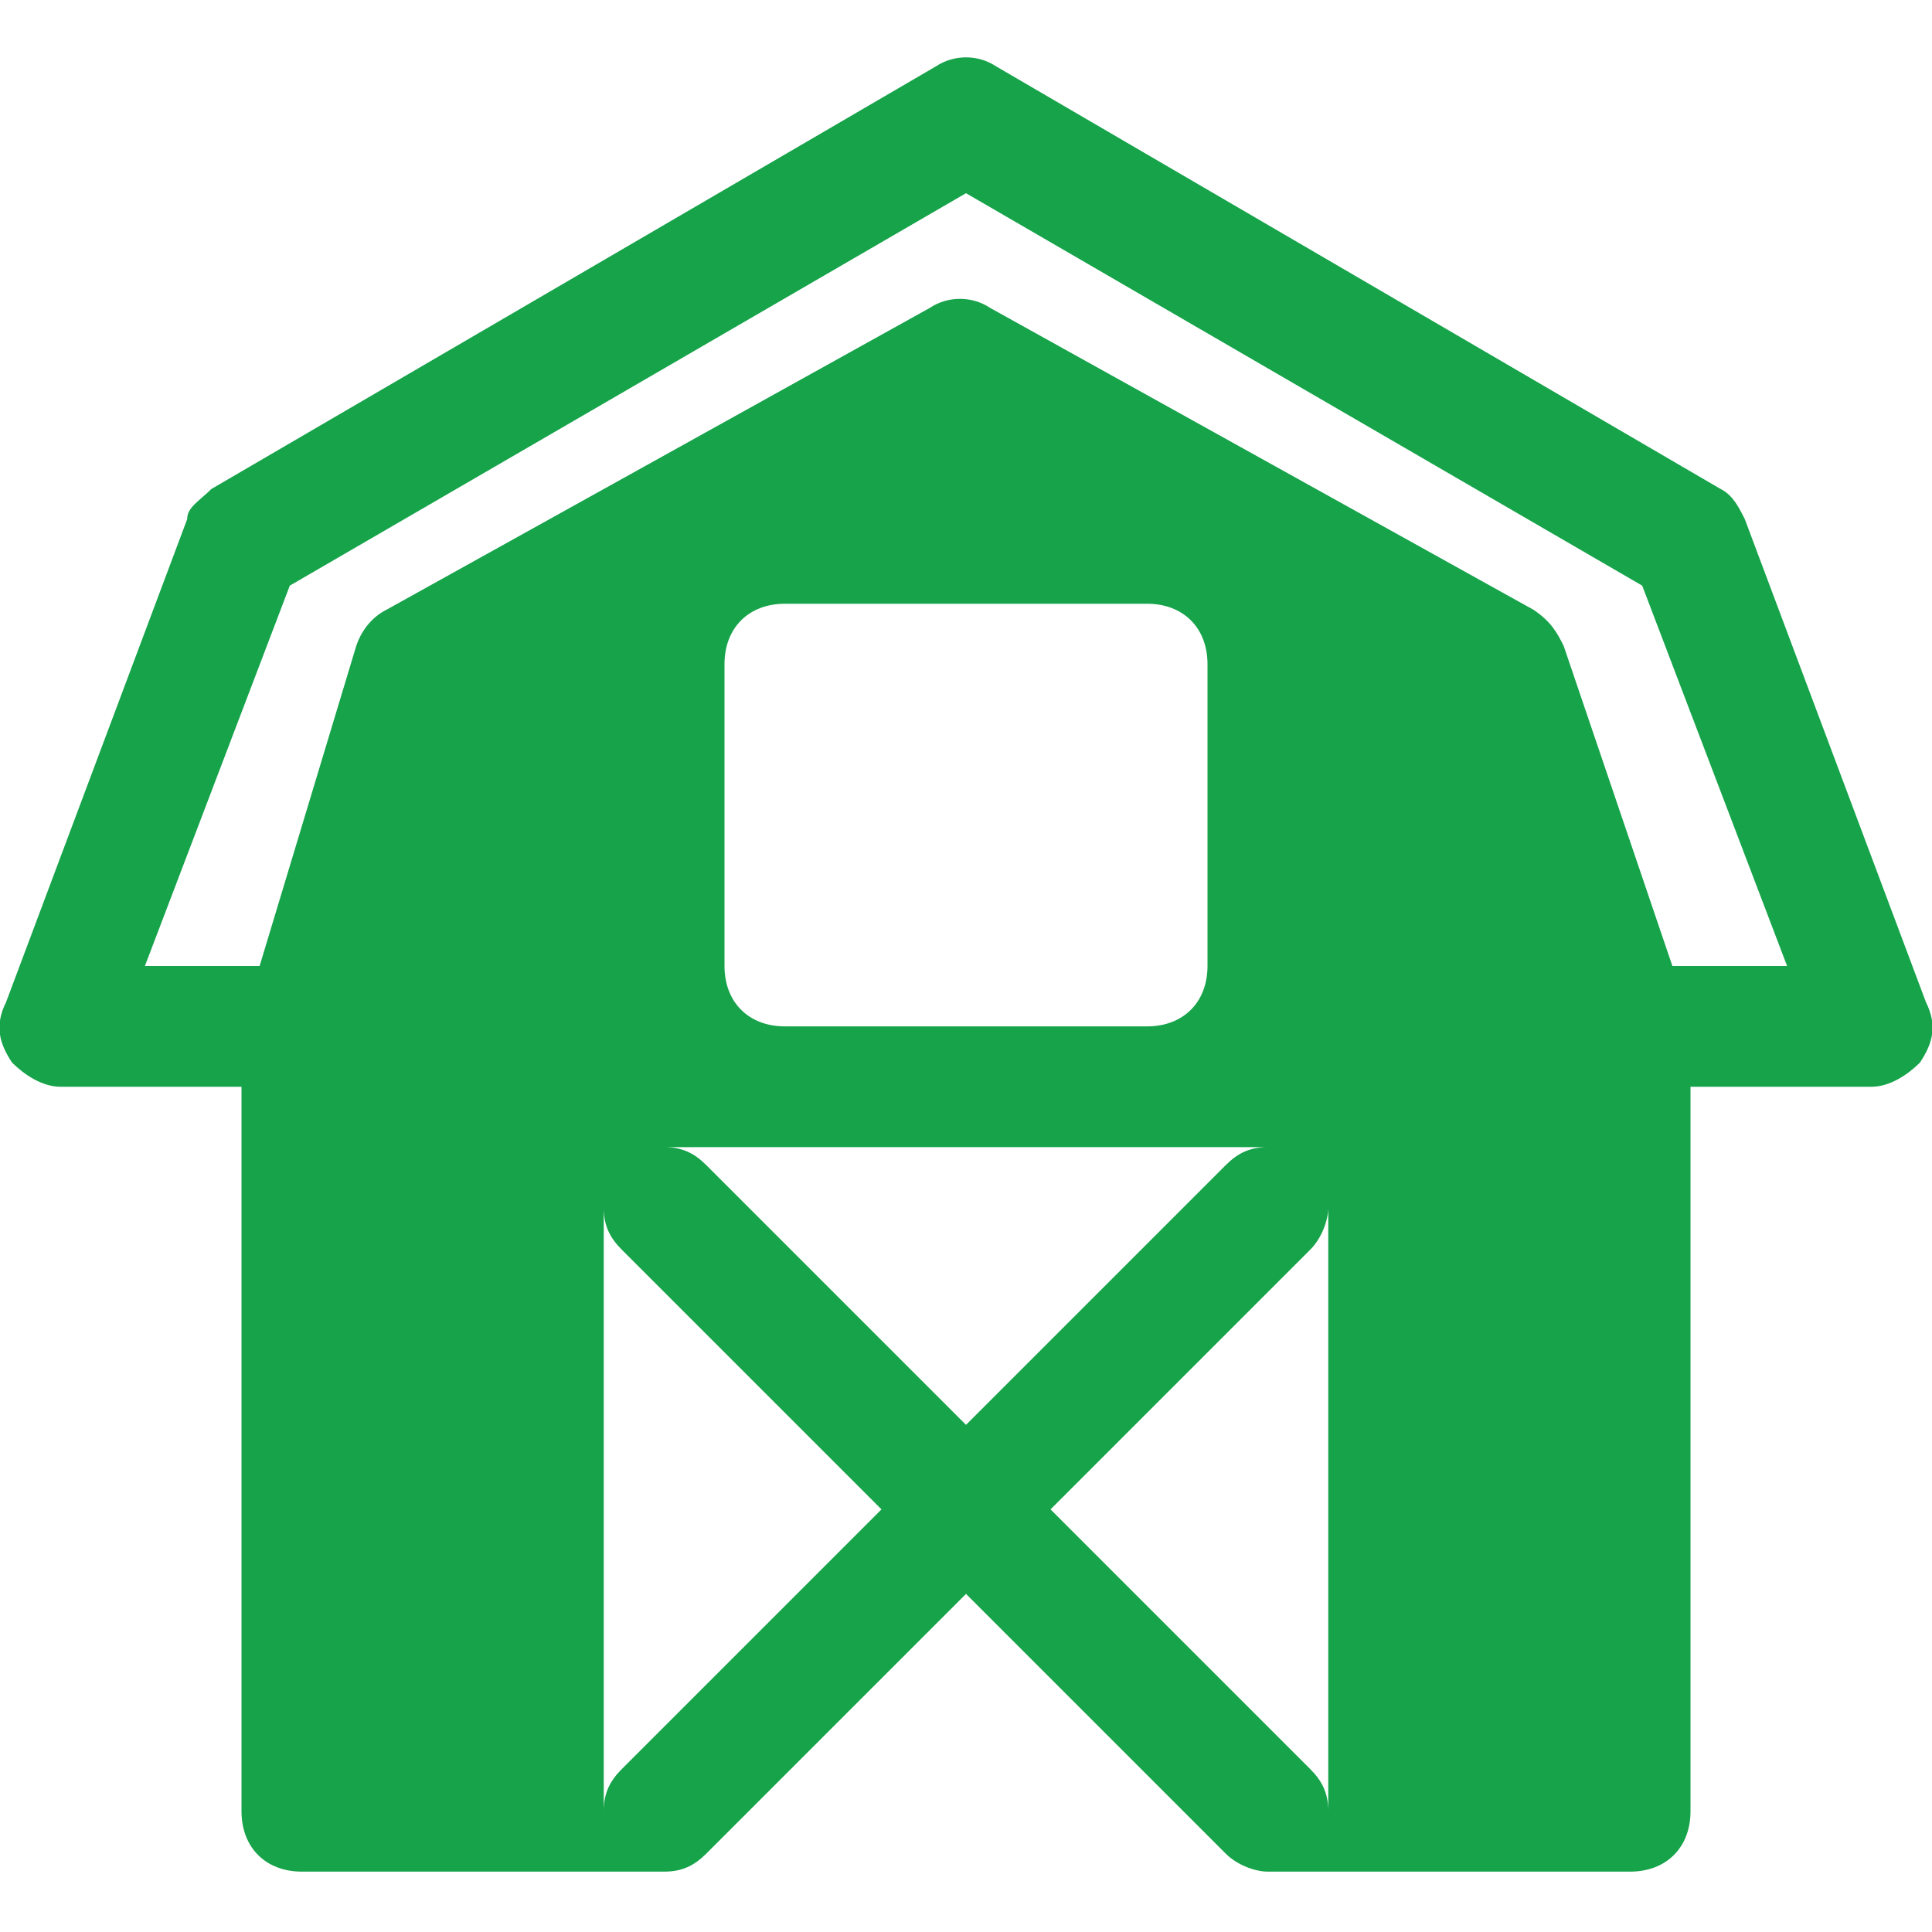 <!DOCTYPE svg PUBLIC "-//W3C//DTD SVG 1.1//EN" "http://www.w3.org/Graphics/SVG/1.1/DTD/svg11.dtd">
<!-- Uploaded to: SVG Repo, www.svgrepo.com, Transformed by: SVG Repo Mixer Tools -->
<svg fill="#16a34a" height="64px" width="64px" version="1.1" id="Icons" xmlns="http://www.w3.org/2000/svg" xmlns:xlink="http://www.w3.org/1999/xlink" viewBox="0 0 32 32" xml:space="preserve">
<g id="SVGRepo_bgCarrier" stroke-width="0"/>
<g id="SVGRepo_tracerCarrier" stroke-linecap="round" stroke-linejoin="round"/>
<g id="SVGRepo_iconCarrier"> <path d="M31.9,16.6l-3-8c-0.1-0.2-0.2-0.4-0.4-0.5l-12-7c-0.3-0.2-0.7-0.2-1,0l-12,7C3.3,8.3,3.1,8.4,3.1,8.6l-3,8 C-0.1,17,0,17.3,0.2,17.6C0.4,17.8,0.7,18,1,18h3v12c0,0.6,0.4,1,1,1h6c0.3,0,0.5-0.1,0.7-0.3l4.3-4.3l4.3,4.3 c0.2,0.2,0.5,0.3,0.7,0.3h6c0.6,0,1-0.4,1-1V18h3c0.3,0,0.6-0.2,0.8-0.4C32,17.3,32.1,17,31.9,16.6z M10.1,30.4 c0,0.1,0.1,0.2,0.2,0.3s0.2,0.2,0.3,0.2C10.4,30.8,10.2,30.6,10.1,30.4z M10.3,29.3C10.1,29.5,10,29.7,10,30V20 c0,0.3,0.1,0.5,0.3,0.7l4.3,4.3L10.3,29.3z M21,19c-0.3,0-0.5,0.1-0.7,0.3L16,23.6l-4.3-4.3C11.5,19.1,11.3,19,11,19H21z M12,16v-5 c0-0.6,0.4-1,1-1h6c0.6,0,1,0.4,1,1v5c0,0.6-0.4,1-1,1h-6C12.4,17,12,16.6,12,16z M10.1,19.6c0.1-0.2,0.3-0.4,0.5-0.5 c-0.1,0-0.2,0.1-0.3,0.2S10.1,19.5,10.1,19.6z M21.4,30.9c0.1,0,0.2-0.1,0.3-0.2s0.2-0.2,0.2-0.3C21.8,30.6,21.6,30.8,21.4,30.9z M22,30c0-0.3-0.1-0.5-0.3-0.7L17.4,25l4.3-4.3c0.2-0.2,0.3-0.5,0.3-0.7V30z M21.4,19.1c0.2,0.1,0.4,0.3,0.5,0.5 c0-0.1-0.1-0.2-0.2-0.3S21.5,19.1,21.4,19.1z M27.7,16l-1.8-5.3c-0.1-0.2-0.2-0.4-0.5-0.6l-9-5c-0.3-0.2-0.7-0.2-1,0l-9,5 c-0.2,0.1-0.4,0.3-0.5,0.6L4.3,16H2.4l2.4-6.3L16,3.2l11.2,6.5l2.4,6.3H27.7z"/> </g>
</svg>